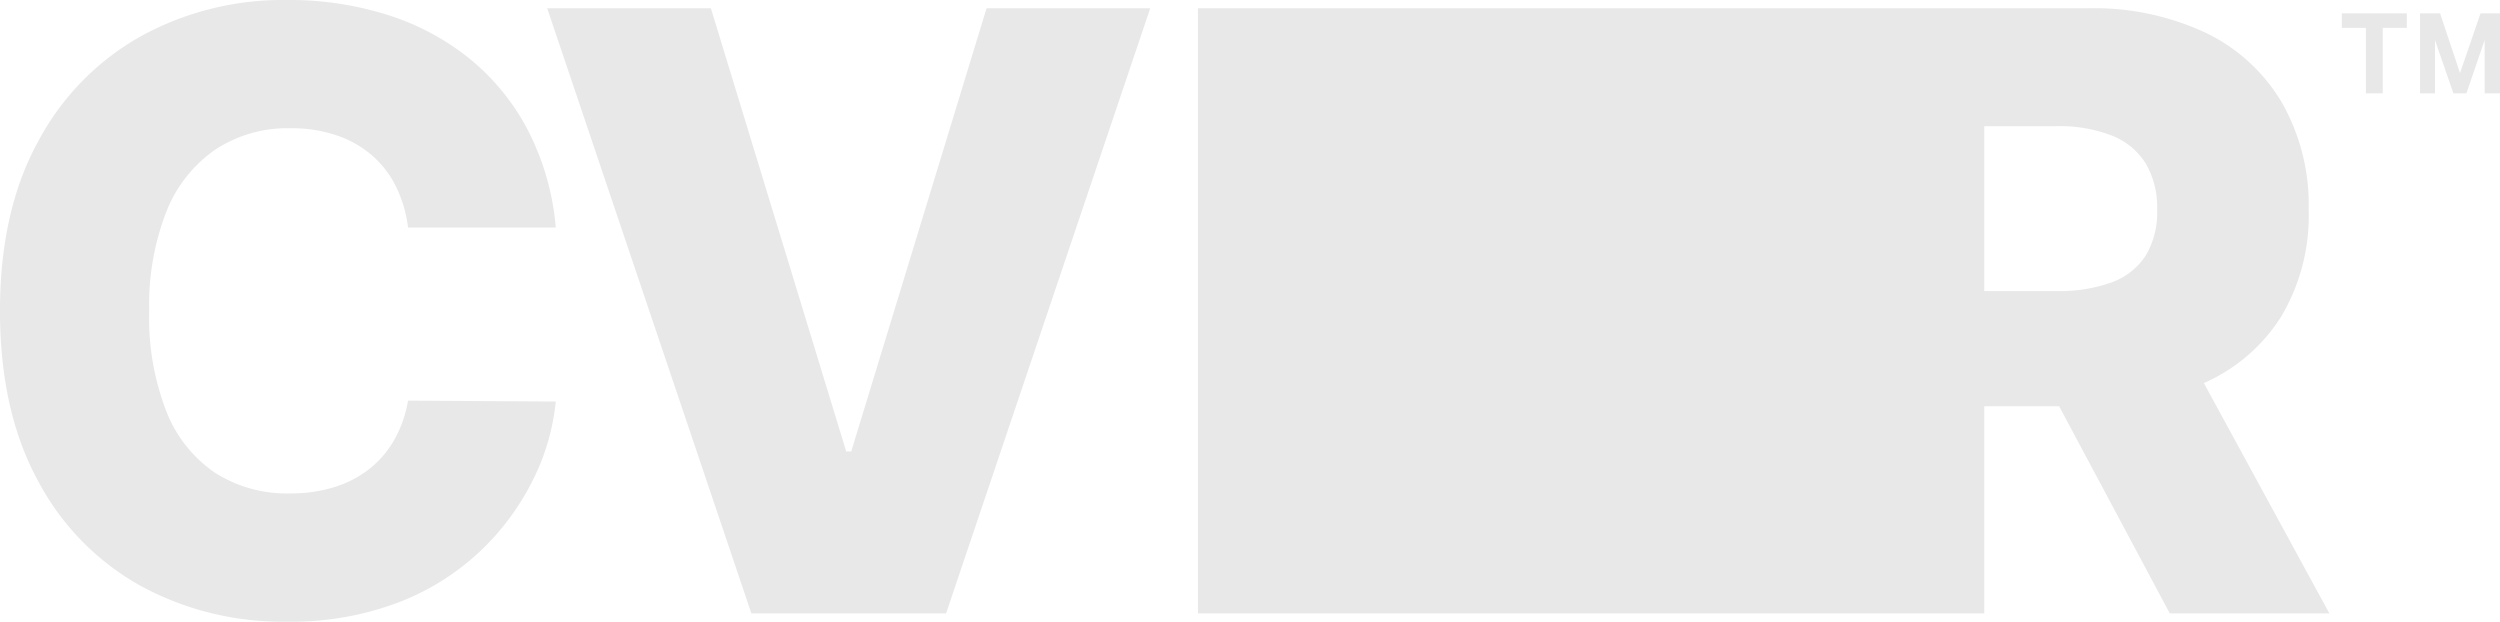 <svg viewBox="0 0 312.483 77.705" height="77.705" width="312.483" xmlns="http://www.w3.org/2000/svg">
  <g transform="translate(-447.03 -222.33)" data-name="Group 2" id="Group_2">
    <path fill="#e8e8e8" transform="translate(750 234)" d="M-7.245-8.19h-3.01V-10h8.12V-8.19h-3.01V0h-2.1ZM-.483-10H2.023L4.515-2.534,7.077-10H9.513V0H7.595V-6.664L5.313,0H3.689l-2.3-6.65V0H-.483Z" data-name="Path 8" id="Path_8"></path>
    <path fill="#e8e8e8" transform="translate(551 299)" d="M-34.5-48.233H-52.968a16,16,0,0,0-1.514-5.134,12.483,12.483,0,0,0-3.028-3.915,13.2,13.2,0,0,0-4.45-2.493,17.612,17.612,0,0,0-5.669-.868,16.455,16.455,0,0,0-9.473,2.7A17.024,17.024,0,0,0-83.2-50.153,32.046,32.046,0,0,0-85.32-37.818a32.293,32.293,0,0,0,2.161,12.612,16.53,16.53,0,0,0,6.094,7.645,16.68,16.68,0,0,0,9.325,2.567,18.528,18.528,0,0,0,5.521-.776,13.54,13.54,0,0,0,4.395-2.271A12.5,12.5,0,0,0-54.685-21.7a14.978,14.978,0,0,0,1.717-4.893l18.466.111a28.186,28.186,0,0,1-2.9,9.9A31.659,31.659,0,0,1-44.03-7.7,31.111,31.111,0,0,1-54.279-1.33,37.741,37.741,0,0,1-68.11,1.034,37.054,37.054,0,0,1-86.483-3.49a32.288,32.288,0,0,1-12.8-13.2q-4.69-8.679-4.69-21.125,0-12.483,4.764-21.162A32.6,32.6,0,0,1-86.317-72.165,36.9,36.9,0,0,1-68.11-76.67a40.784,40.784,0,0,1,12.7,1.9,31.281,31.281,0,0,1,10.267,5.54,28.543,28.543,0,0,1,7.2,8.919A32.583,32.583,0,0,1-34.5-48.233Zm19.388-27.4L1.8-20.239h.628l16.915-55.4H39.8L14.284,0H-10.054l-25.52-75.636ZM45.766,0V-75.636H157.01a32.894,32.894,0,0,1,14.68,3.047,22.228,22.228,0,0,1,9.547,8.716A25.845,25.845,0,0,1,184.6-50.449,24.667,24.667,0,0,1,181.164-37.1a21.784,21.784,0,0,1-9.75,8.347,35.987,35.987,0,0,1-14.957,2.862H136.7v-14.4h16.361a19.14,19.14,0,0,0,6.925-1.089,8.554,8.554,0,0,0,4.229-3.324,10.426,10.426,0,0,0,1.44-5.743,10.809,10.809,0,0,0-1.44-5.817,8.8,8.8,0,0,0-4.247-3.472,18.073,18.073,0,0,0-6.906-1.163h-9.011V0ZM168.348-34.568,187.184,0H167.24L148.774-34.568Z" data-name="Path 7" id="Path_7"></path>
  </g>
</svg>
